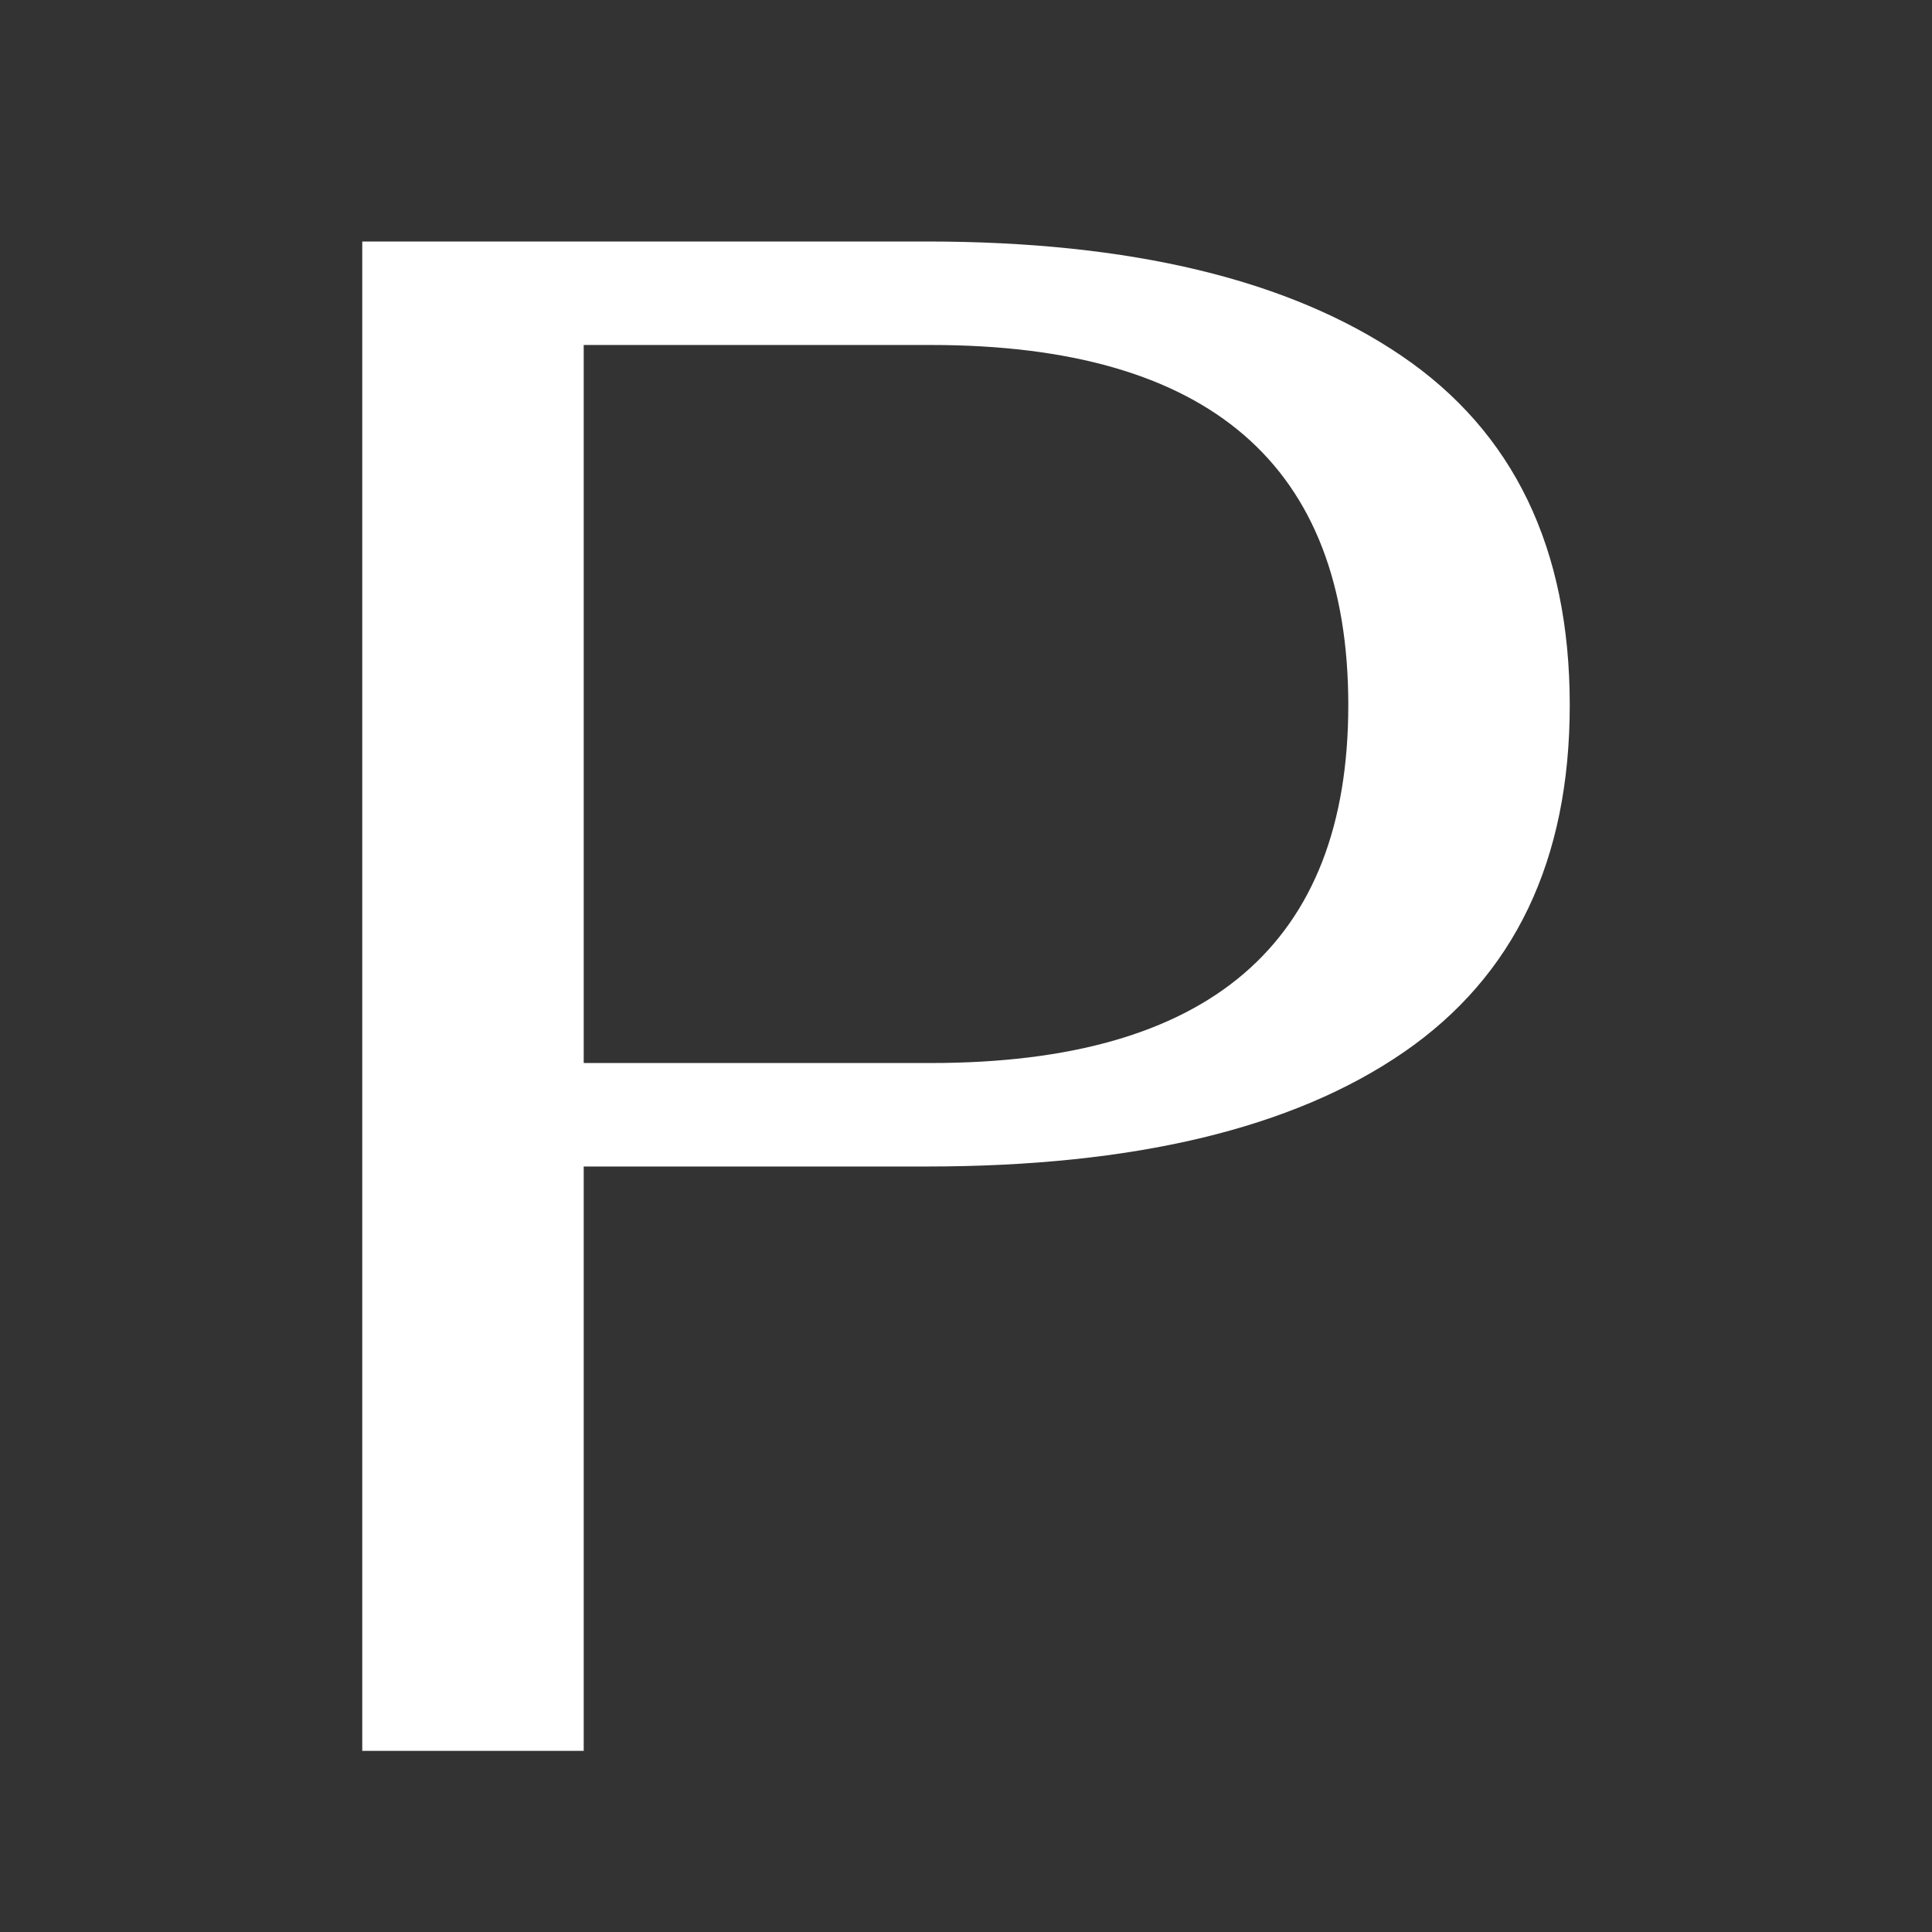 <?xml version="1.0" encoding="UTF-8"?> <svg xmlns="http://www.w3.org/2000/svg" width="32" height="32" viewBox="0 0 32 32" fill="none"><rect x="0" y="0" width="32" height="32" fill="#333333" stroke="none"/><path d="M6 4H15.347C18.734 4 21.356 4.631 23.213 5.893C25.071 7.155 26 9.083 26 11.679C26 14.25 25.083 16.167 23.249 17.429C21.415 18.691 18.781 19.321 15.347 19.321H9.668V29H6V4ZM15.418 17.607C20.027 17.607 22.332 15.631 22.332 11.679C22.332 7.702 20.027 5.714 15.418 5.714H9.668V17.607H15.418Z" fill="white"></path></svg> 